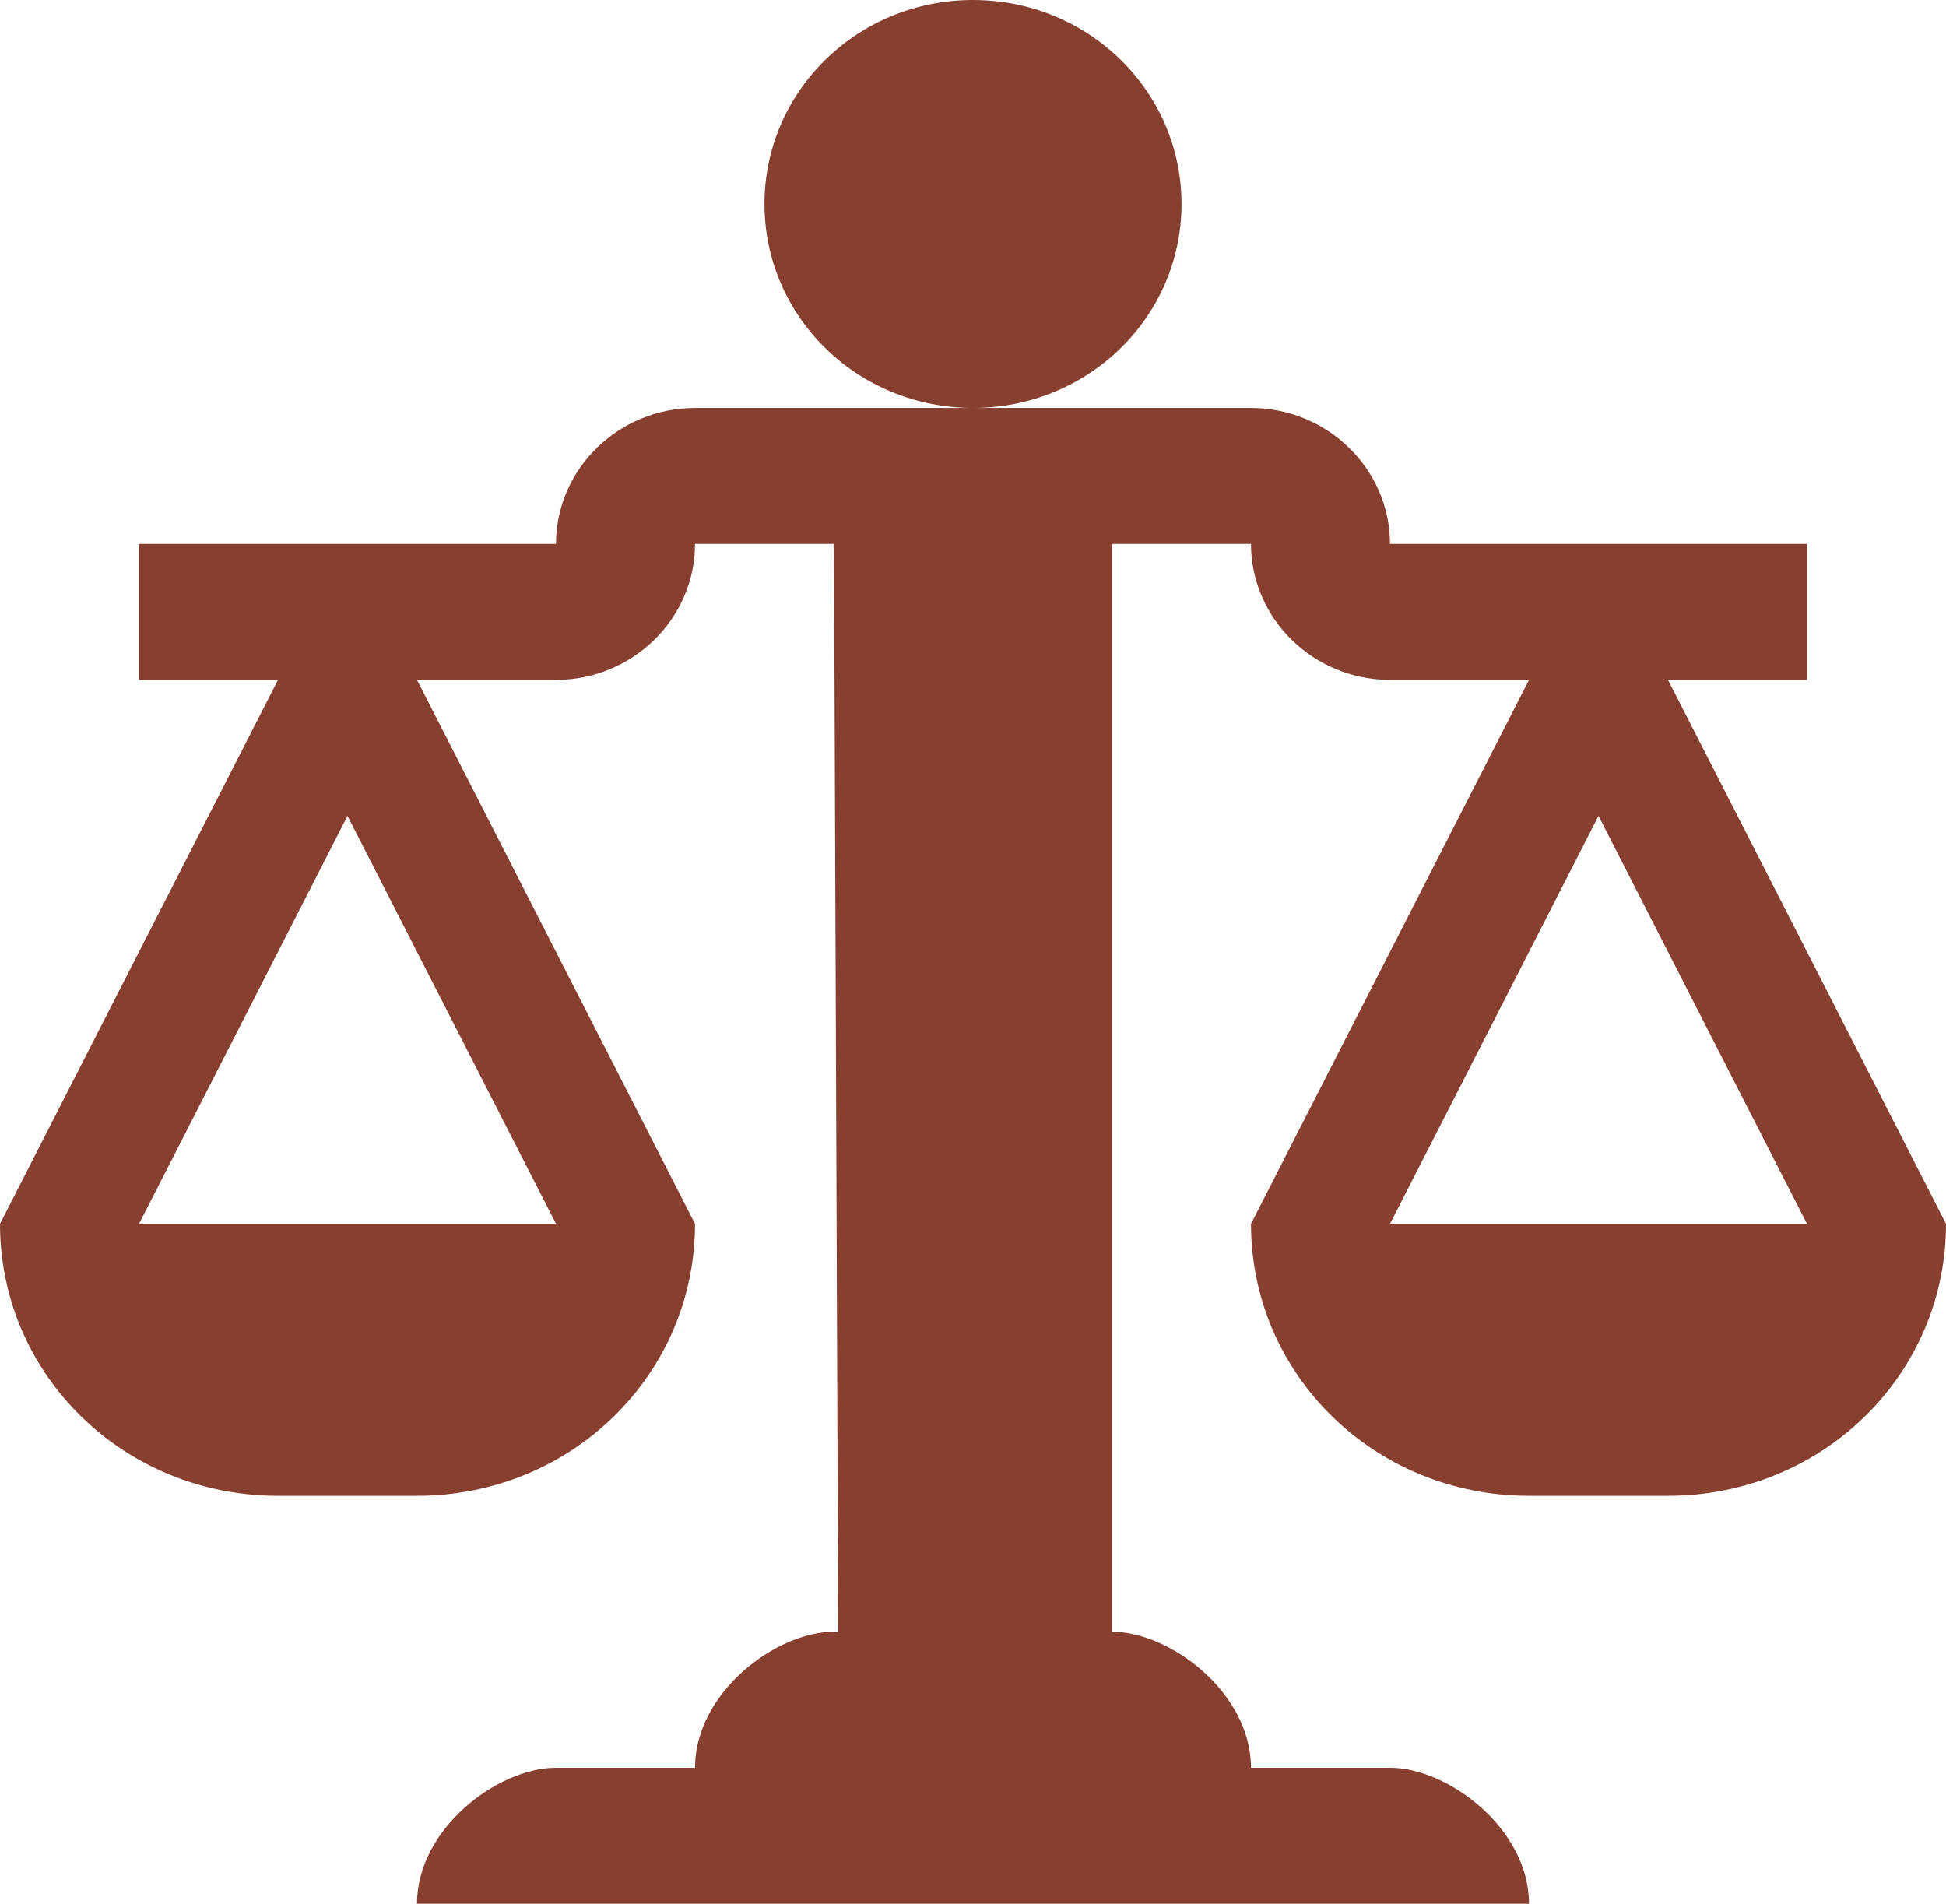 <svg width="46" height="45" viewBox="0 0 46 45" fill="none" xmlns="http://www.w3.org/2000/svg">
<path fill-rule="evenodd" clip-rule="evenodd" d="M23 9.643C20.273 9.643 18.071 7.489 18.071 4.821C18.071 2.154 20.273 0 23 0C25.727 0 27.929 2.154 27.929 4.821C27.929 7.489 25.727 9.643 23 9.643ZM46 28.929C46 32.496 43.076 35.357 39.429 35.357H36.143C32.496 35.357 29.571 32.496 29.571 28.929L36.143 16.071H32.857C31.05 16.071 29.571 14.625 29.571 12.857H26.286V38.571C27.666 38.571 29.571 40.018 29.571 41.786H32.857C34.237 41.786 36.143 43.232 36.143 45H9.857C9.857 43.232 11.763 41.786 13.143 41.786H16.429C16.429 40.018 18.334 38.571 19.714 38.571H19.813L19.714 12.857H16.429C16.429 14.625 14.95 16.071 13.143 16.071H9.857L16.429 28.929C16.429 32.496 13.504 35.357 9.857 35.357H6.571C2.924 35.357 0 32.496 0 28.929L6.571 16.071H3.286V12.857H13.143C13.143 11.089 14.621 9.643 16.429 9.643H29.571C31.379 9.643 32.857 11.089 32.857 12.857H42.714V16.071H39.429L46 28.929ZM8.214 19.286L3.286 28.929H13.143L8.214 19.286ZM42.714 28.929L37.786 19.286L32.857 28.929H42.714Z" fill="#873F30"/>
</svg>
